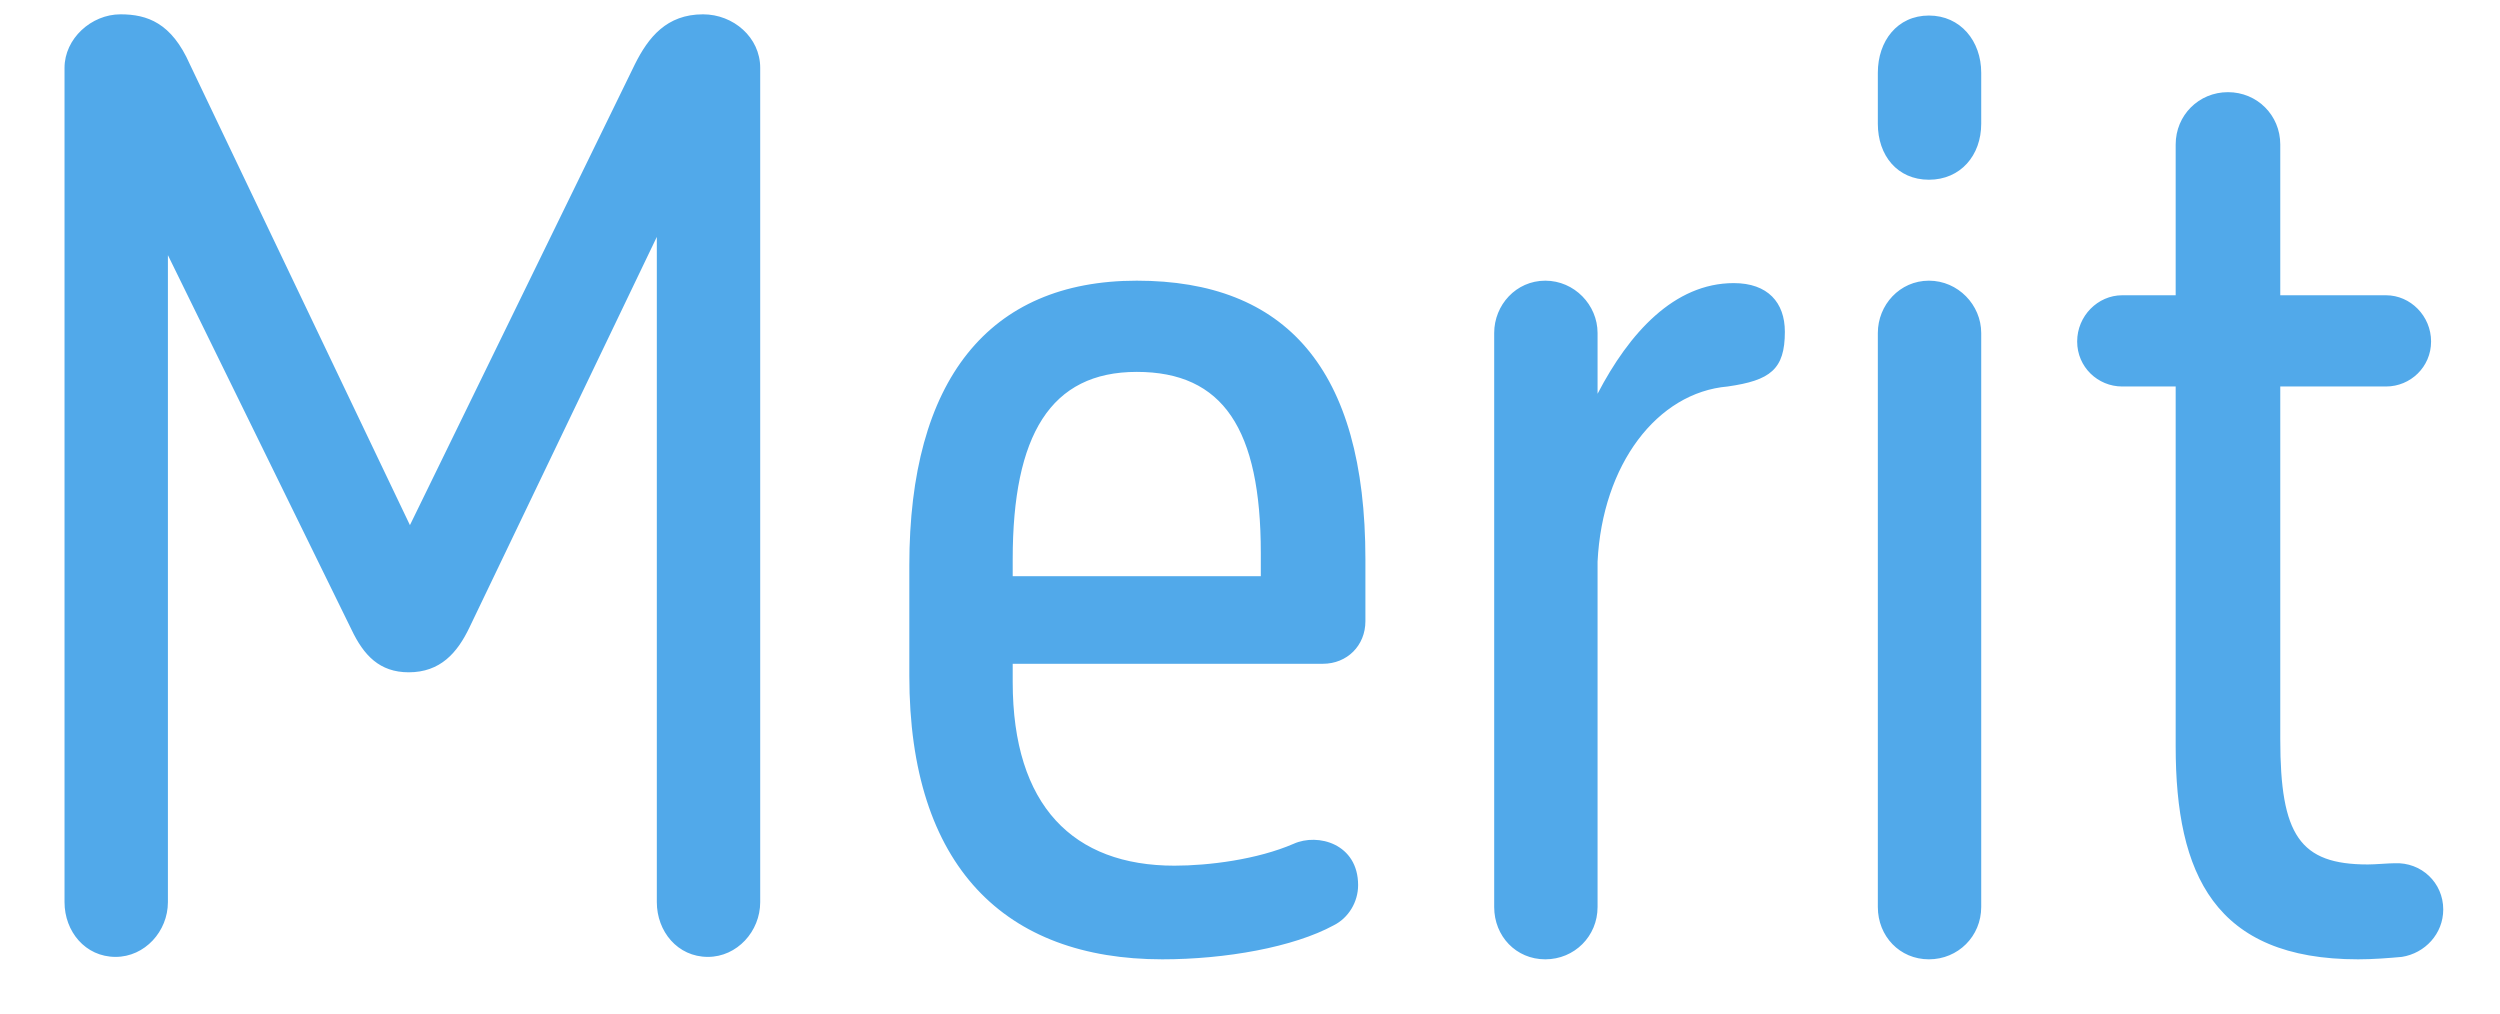 <svg width="37" height="15" viewBox="0 0 37 15" fill="none" xmlns="http://www.w3.org/2000/svg">
<path d="M1.783 0.212C2.179 0.212 2.539 0.338 2.809 0.95L6.067 7.772L9.397 0.95C9.595 0.554 9.865 0.212 10.405 0.212C10.855 0.212 11.251 0.554 11.251 1.004V13.352C11.251 13.784 10.909 14.162 10.477 14.162C10.027 14.162 9.721 13.784 9.721 13.352V3.506L6.949 9.284C6.769 9.662 6.517 9.95 6.049 9.95C5.617 9.95 5.383 9.698 5.203 9.32L2.485 3.776V13.352C2.485 13.784 2.143 14.162 1.711 14.162C1.261 14.162 0.955 13.784 0.955 13.352V1.004C0.955 0.572 1.351 0.212 1.783 0.212ZM19.74 13.694C19.146 14.018 18.138 14.198 17.202 14.198C14.88 14.198 13.458 12.83 13.458 10.004V8.366C13.458 5.63 14.628 4.154 16.824 4.154C19.02 4.154 20.208 5.45 20.208 8.276V9.194C20.208 9.554 19.938 9.824 19.578 9.824H14.988V10.094C14.988 11.93 15.888 12.812 17.382 12.812C17.886 12.812 18.606 12.722 19.146 12.488C19.506 12.326 20.1 12.488 20.1 13.1C20.1 13.352 19.956 13.586 19.74 13.694ZM14.988 8.276V8.528H18.66V8.186C18.66 6.35 18.102 5.504 16.824 5.504C15.546 5.504 14.988 6.44 14.988 8.276ZM22.114 13.424V4.928C22.114 4.514 22.438 4.154 22.87 4.154C23.302 4.154 23.644 4.514 23.644 4.928V5.828C24.112 4.928 24.778 4.19 25.66 4.19C26.164 4.19 26.416 4.478 26.416 4.91C26.416 5.468 26.2 5.63 25.57 5.72C24.526 5.81 23.716 6.872 23.644 8.312V13.424C23.644 13.856 23.302 14.198 22.87 14.198C22.438 14.198 22.114 13.856 22.114 13.424ZM27.792 13.424V4.928C27.792 4.514 28.116 4.154 28.548 4.154C28.98 4.154 29.322 4.514 29.322 4.928V13.424C29.322 13.856 28.98 14.198 28.548 14.198C28.116 14.198 27.792 13.856 27.792 13.424ZM27.792 1.832V1.076C27.792 0.608 28.08 0.23 28.548 0.23C29.016 0.23 29.322 0.608 29.322 1.076V1.832C29.322 2.3 29.016 2.66 28.548 2.66C28.08 2.66 27.792 2.3 27.792 1.832ZM31.408 4.37H32.2V2.138C32.2 1.706 32.542 1.364 32.974 1.364C33.406 1.364 33.748 1.706 33.748 2.138V4.37H35.314C35.674 4.37 35.98 4.676 35.98 5.054C35.98 5.432 35.674 5.72 35.314 5.72H33.748V10.94C33.748 12.362 34.036 12.794 35.044 12.794C35.152 12.794 35.35 12.776 35.44 12.776C35.836 12.758 36.16 13.064 36.16 13.46C36.16 13.82 35.89 14.108 35.548 14.162C35.35 14.18 35.116 14.198 34.9 14.198C32.776 14.198 32.2 12.938 32.2 11.048V5.72H31.408C31.048 5.72 30.742 5.432 30.742 5.054C30.742 4.676 31.048 4.37 31.408 4.37Z" fill="#51A9EA"/>
</svg>
